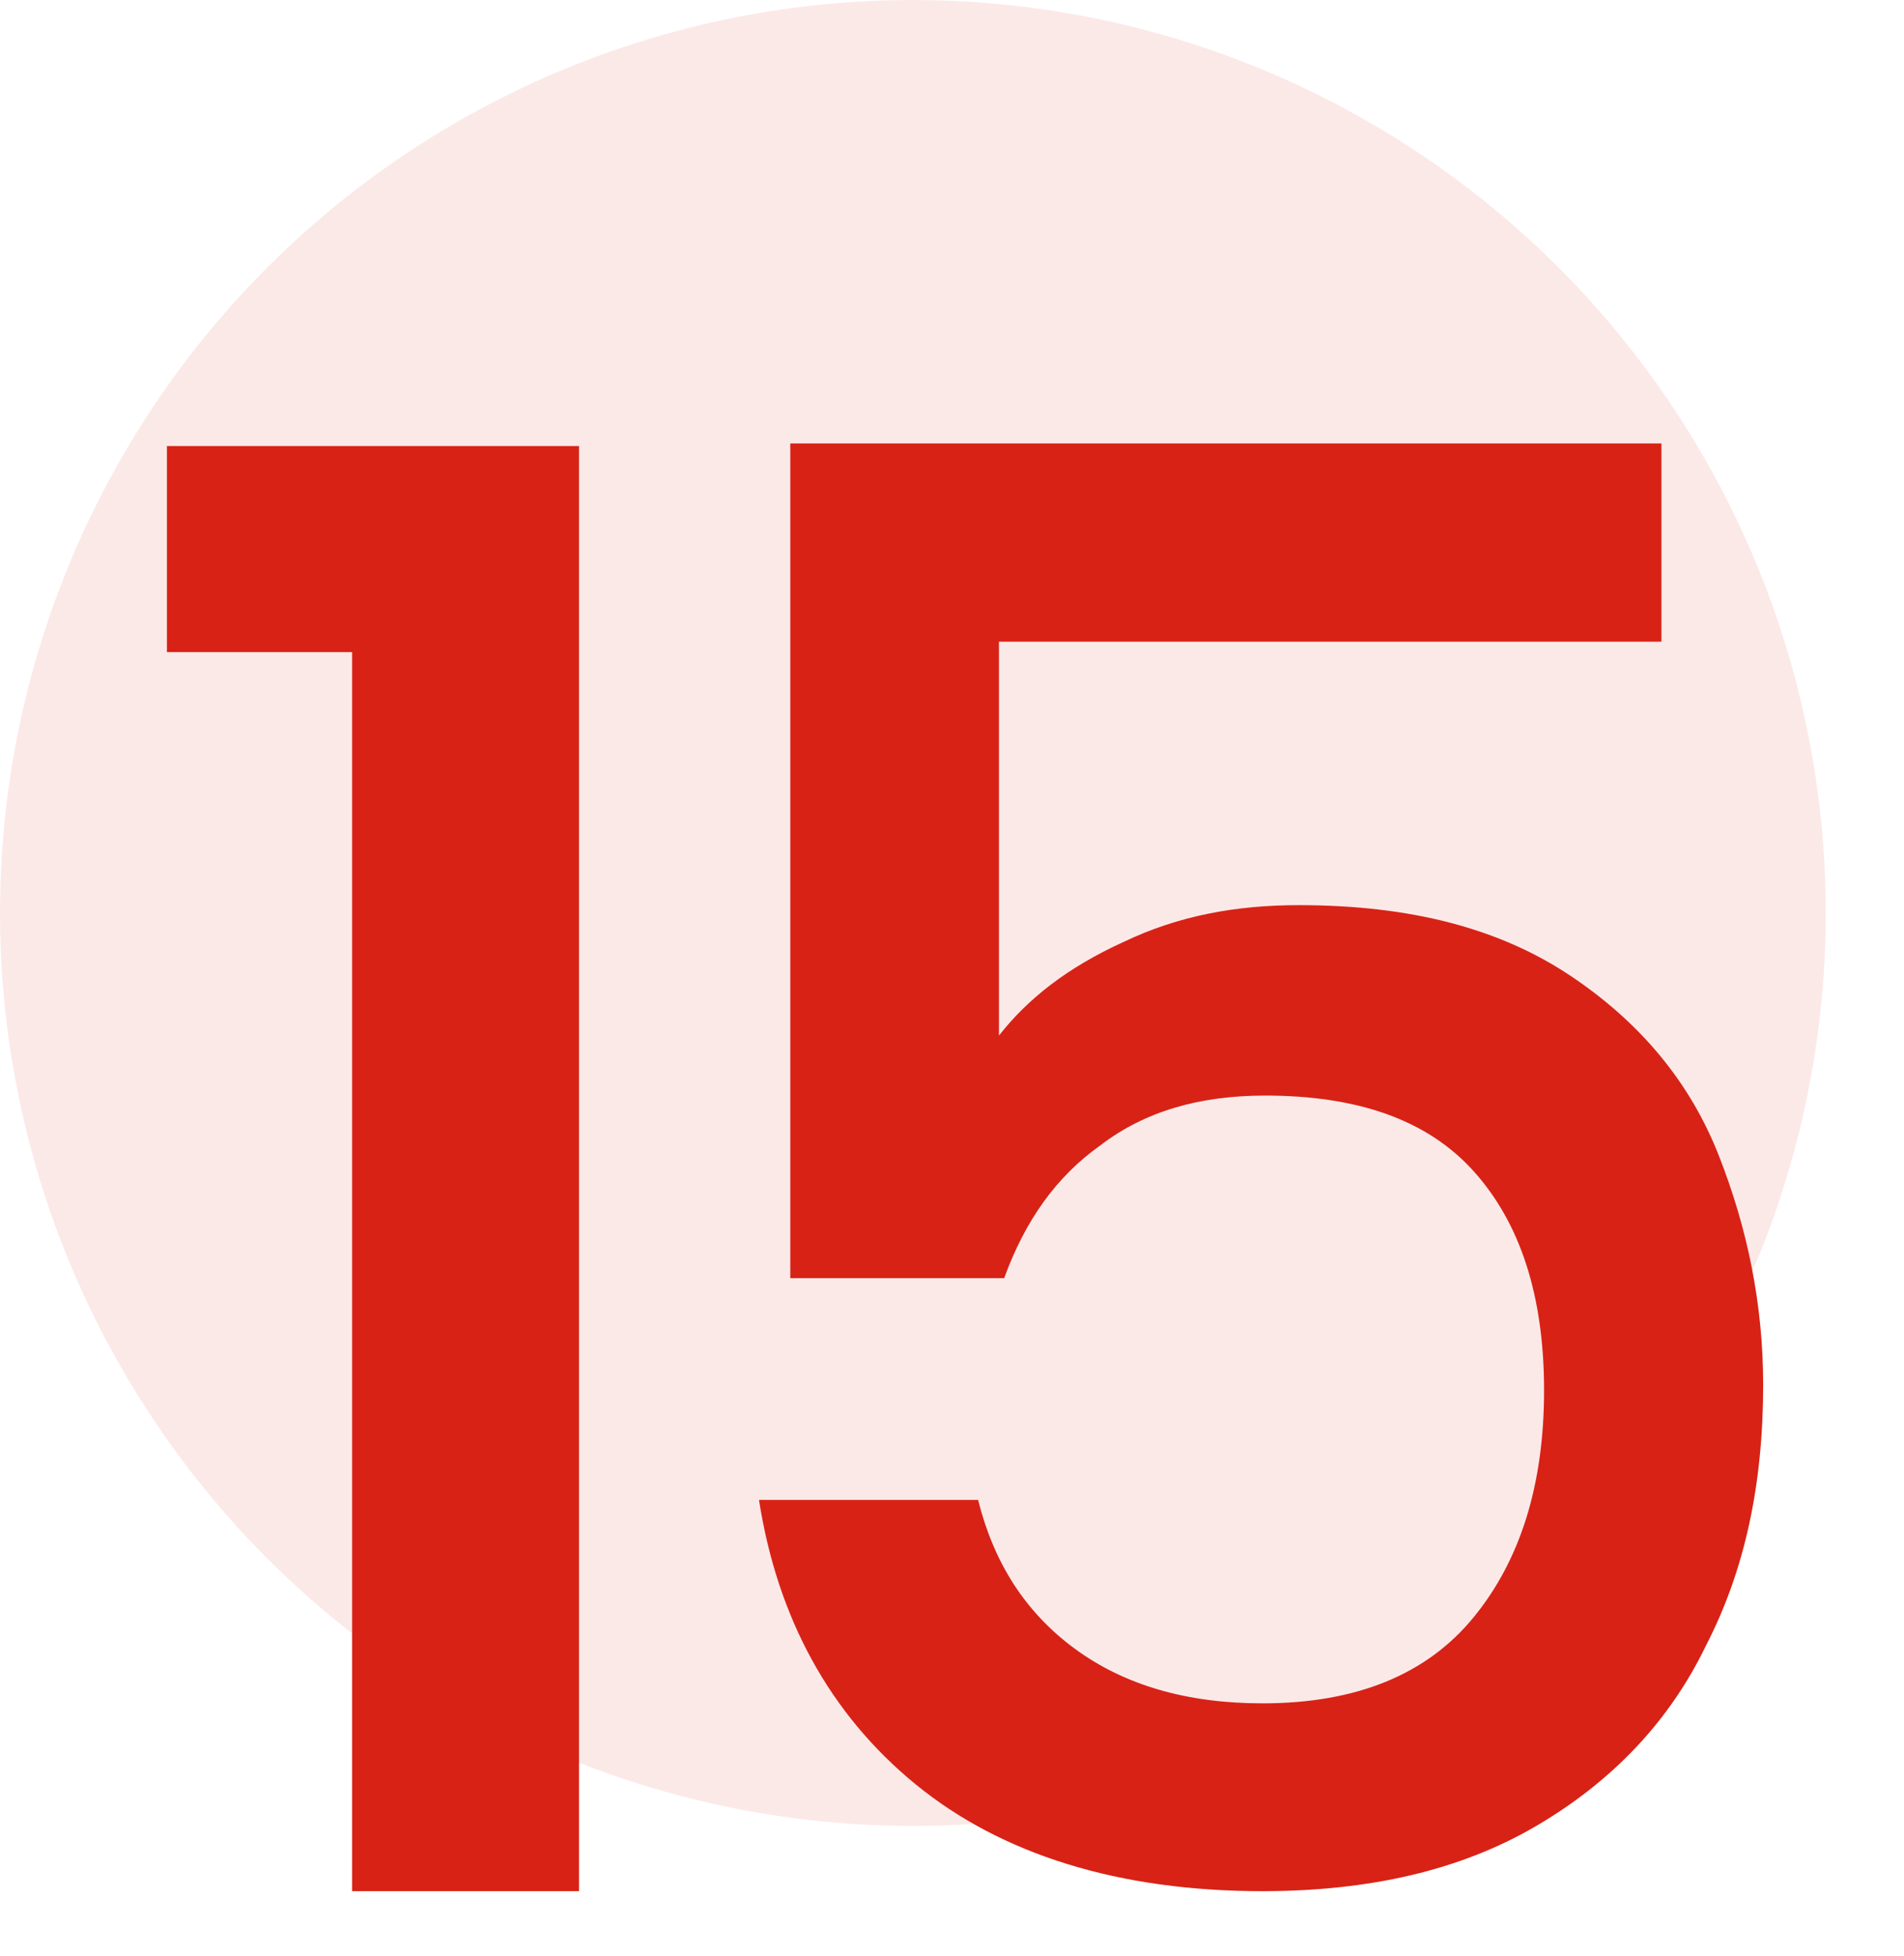 <?xml version="1.0" encoding="utf-8"?>
<svg version="1.1" id="Layer_1" xmlns="http://www.w3.org/2000/svg" xmlns:xlink="http://www.w3.org/1999/xlink" x="0px" y="0px"
	 viewBox="0 0 73 75" style="enable-background:new 0 0 73 75;" xml:space="preserve">
<style type="text/css">
	.st0{opacity:0.1;fill:#D82216;enable-background:new    ;}
	.st1{fill:none;}
	.st2{fill:#D82216;}
</style>
<circle class="st0" cx="35" cy="35" r="35"/>
<g>
	<rect x="-10.6" y="16.3" class="st1" width="82.6" height="67.5"/>
	<path class="st2" d="M6.4,25v-7.9h15.8v55.4h-8.7V25H6.4z"/>
	<path class="st2" d="M63.7,24.6H38.3v15.1c1.1-1.4,2.6-2.6,4.8-3.6c2.1-1,4.3-1.4,6.7-1.4c4.3,0,7.7,0.9,10.4,2.7s4.6,4.1,5.7,6.9
		c1.1,2.8,1.7,5.7,1.7,8.8c0,3.8-0.7,7.1-2.2,10c-1.4,2.9-3.6,5.2-6.5,6.9c-2.9,1.7-6.4,2.5-10.5,2.5c-5.5,0-10-1.4-13.3-4.1
		c-3.3-2.7-5.3-6.4-6-10.9h8.4c0.6,2.4,1.8,4.3,3.7,5.7c1.9,1.4,4.3,2.1,7.2,2.1c3.6,0,6.3-1.1,8.1-3.3c1.8-2.2,2.7-5.1,2.7-8.7
		c0-3.6-0.9-6.4-2.7-8.4S52,42,48.5,42c-2.5,0-4.6,0.6-6.3,1.9c-1.7,1.2-2.9,2.9-3.7,5.1h-8.2V17h33.4V24.6z"/>
</g>
</svg>
